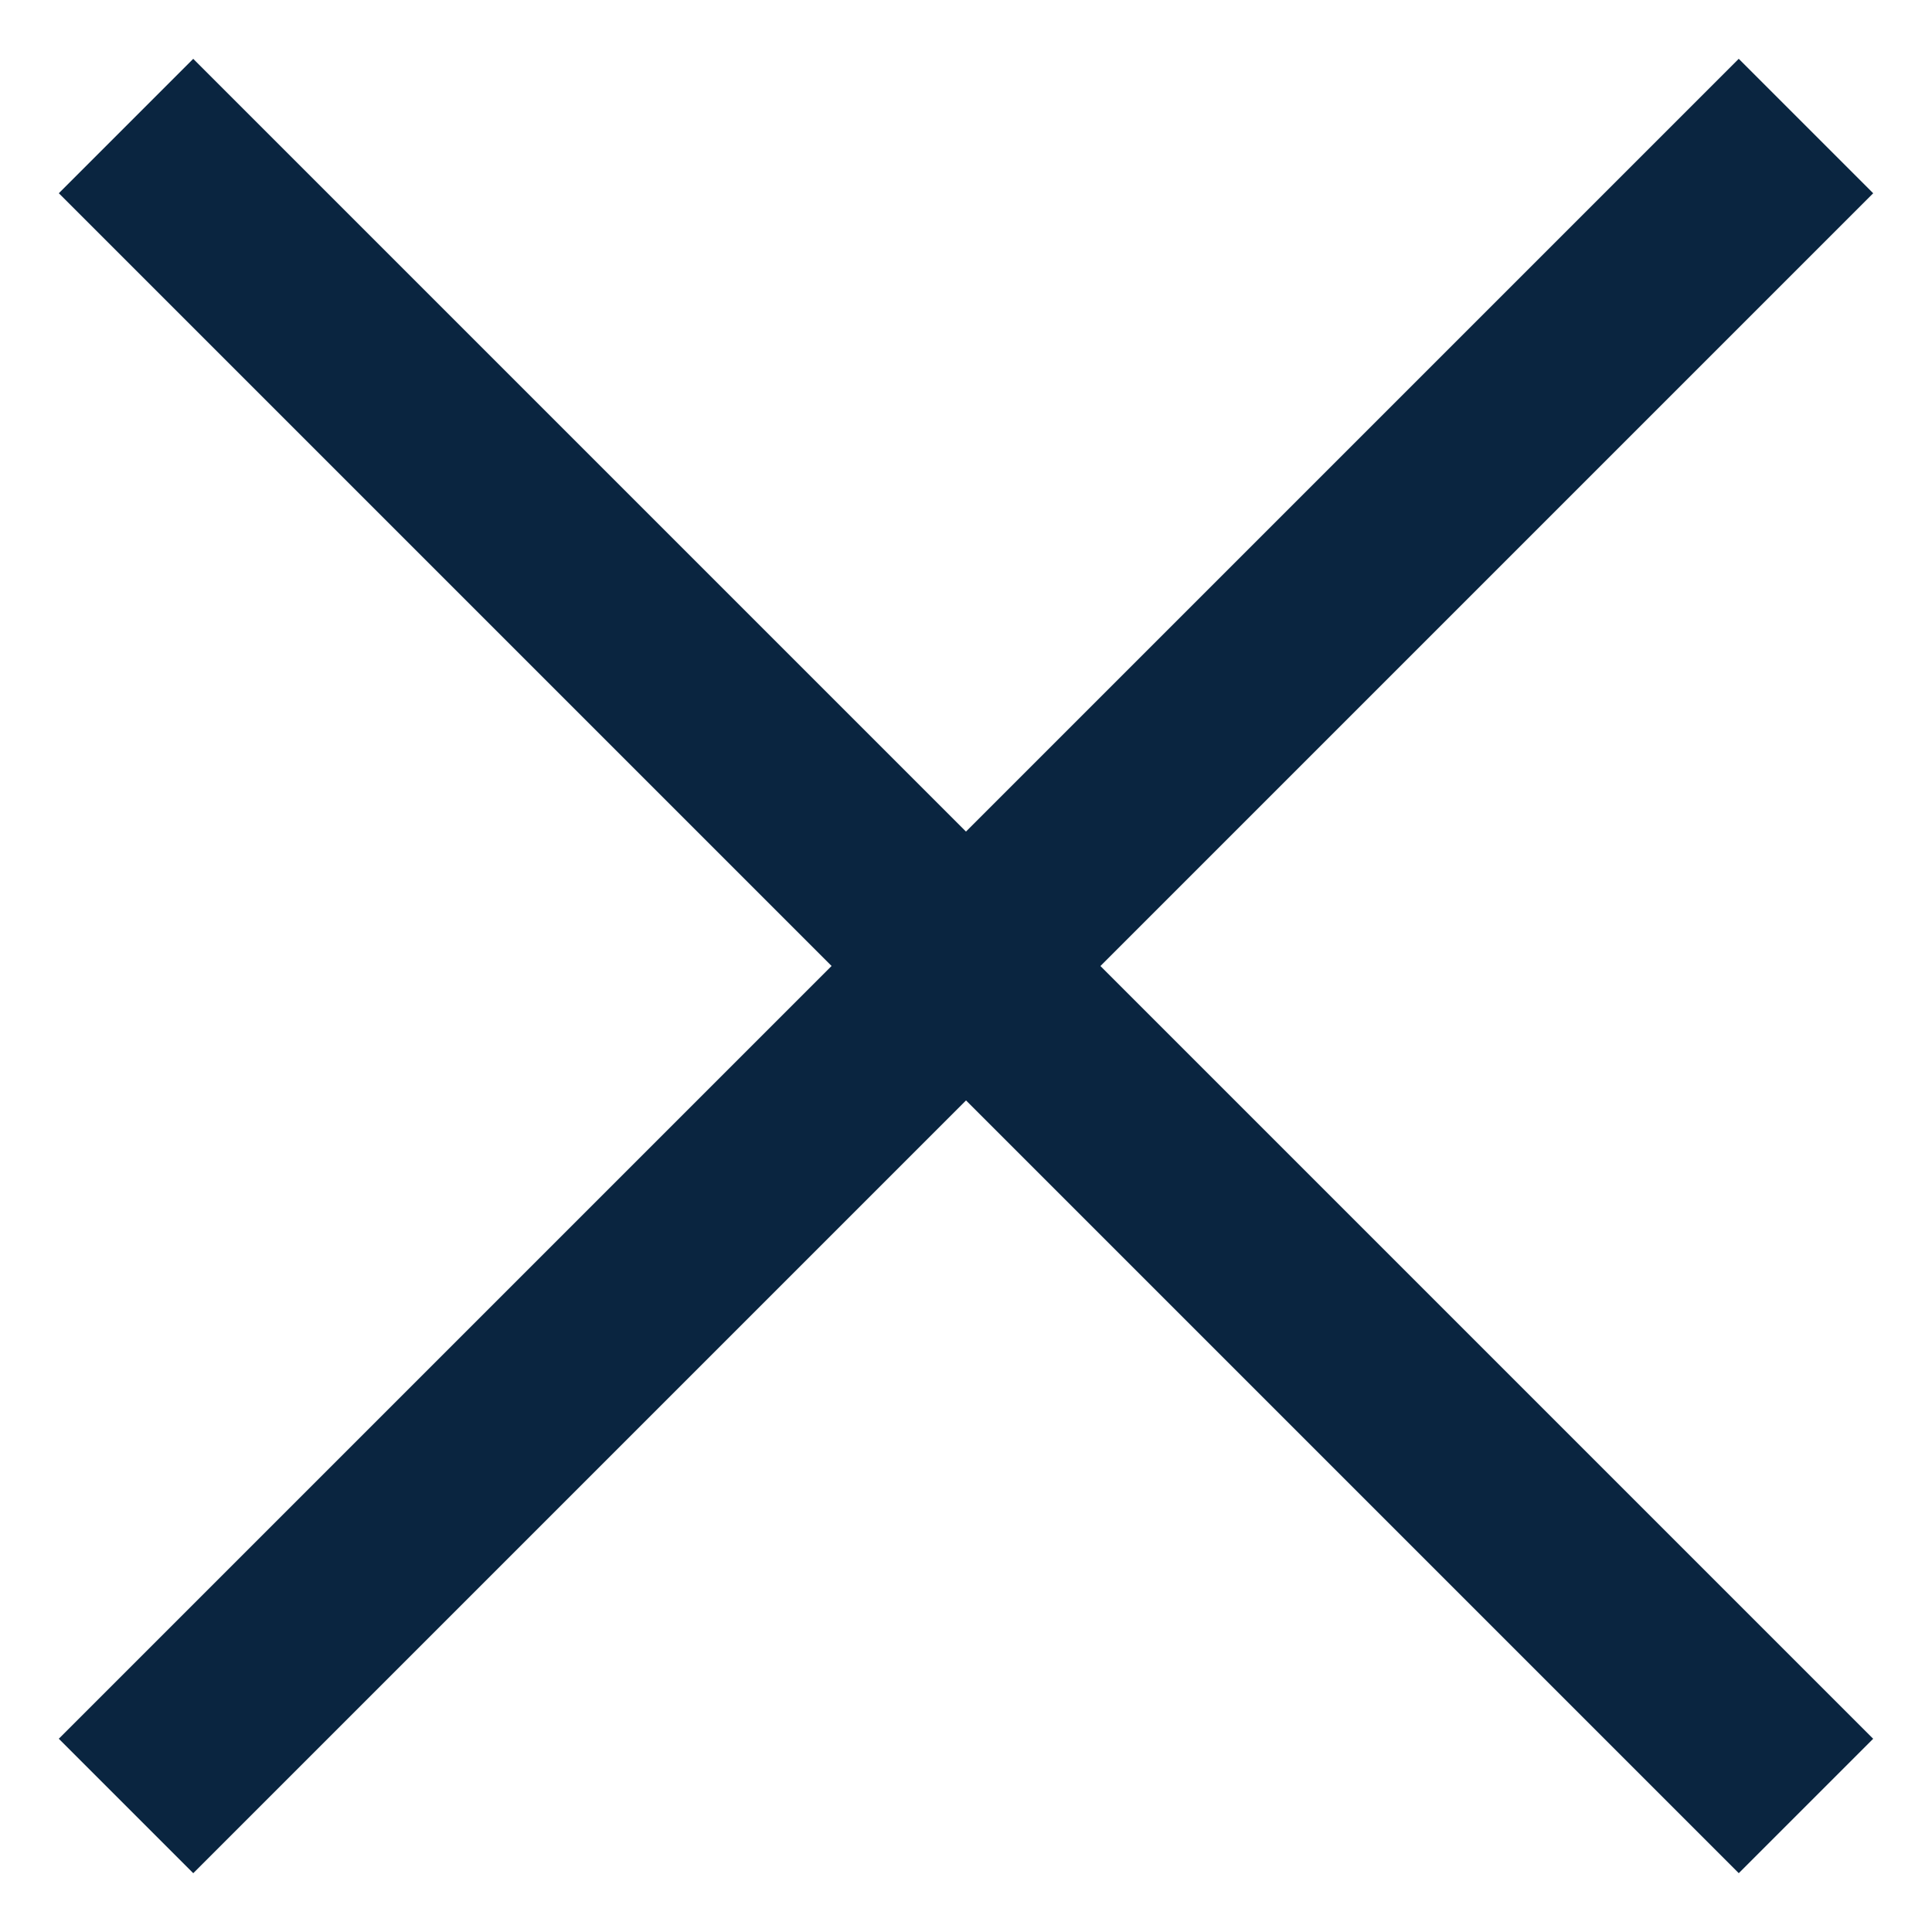 <?xml version="1.0" encoding="UTF-8" standalone="no"?>
<svg
   xmlns:dc="http://purl.org/dc/elements/1.1/"
   xmlns:cc="http://creativecommons.org/ns#"
   xmlns:rdf="http://www.w3.org/1999/02/22-rdf-syntax-ns#"
   xmlns:svg="http://www.w3.org/2000/svg"
   xmlns="http://www.w3.org/2000/svg"
   xmlns:sodipodi="http://sodipodi.sourceforge.net/DTD/sodipodi-0.dtd"
   xmlns:inkscape="http://www.inkscape.org/namespaces/inkscape"
   width="26"
   height="26"
   viewBox="0 0 26 26"
   fill="none"
   version="1.1"
   id="svg839"
   sodipodi:docname="menu copy.svg"
   inkscape:version="1.0.2 (e86c8708, 2021-01-15)">
  <defs
     id="defs843" />
  <sodipodi:namedview
     pagecolor="#ffffff"
     bordercolor="#666666"
     borderopacity="1"
     objecttolerance="10"
     gridtolerance="10"
     guidetolerance="10"
     inkscape:pageopacity="0"
     inkscape:pageshadow="2"
     inkscape:window-width="1440"
     inkscape:window-height="762"
     id="namedview841"
     showgrid="false"
     inkscape:zoom="18.780415"
     inkscape:cx="8.9969047"
     inkscape:cy="13.01813"
     inkscape:window-x="0"
     inkscape:window-y="25"
     inkscape:window-maximized="1"
     inkscape:current-layer="svg839" />
  <line
     x1="1.696"
     y1="1.696"
     x2="24.304"
     y2="24.304"
     stroke="#0a2540"
     stroke-width="2.558"
     id="line833-9" />
  <line
     x1="1.696"
     y1="24.304"
     x2="24.304"
     y2="1.696"
     stroke="#0a2540"
     stroke-width="2.558"
     id="line833-9-8"
     style="stroke-width:2.559;stroke-miterlimit:4;stroke-dasharray:none" />
</svg>
